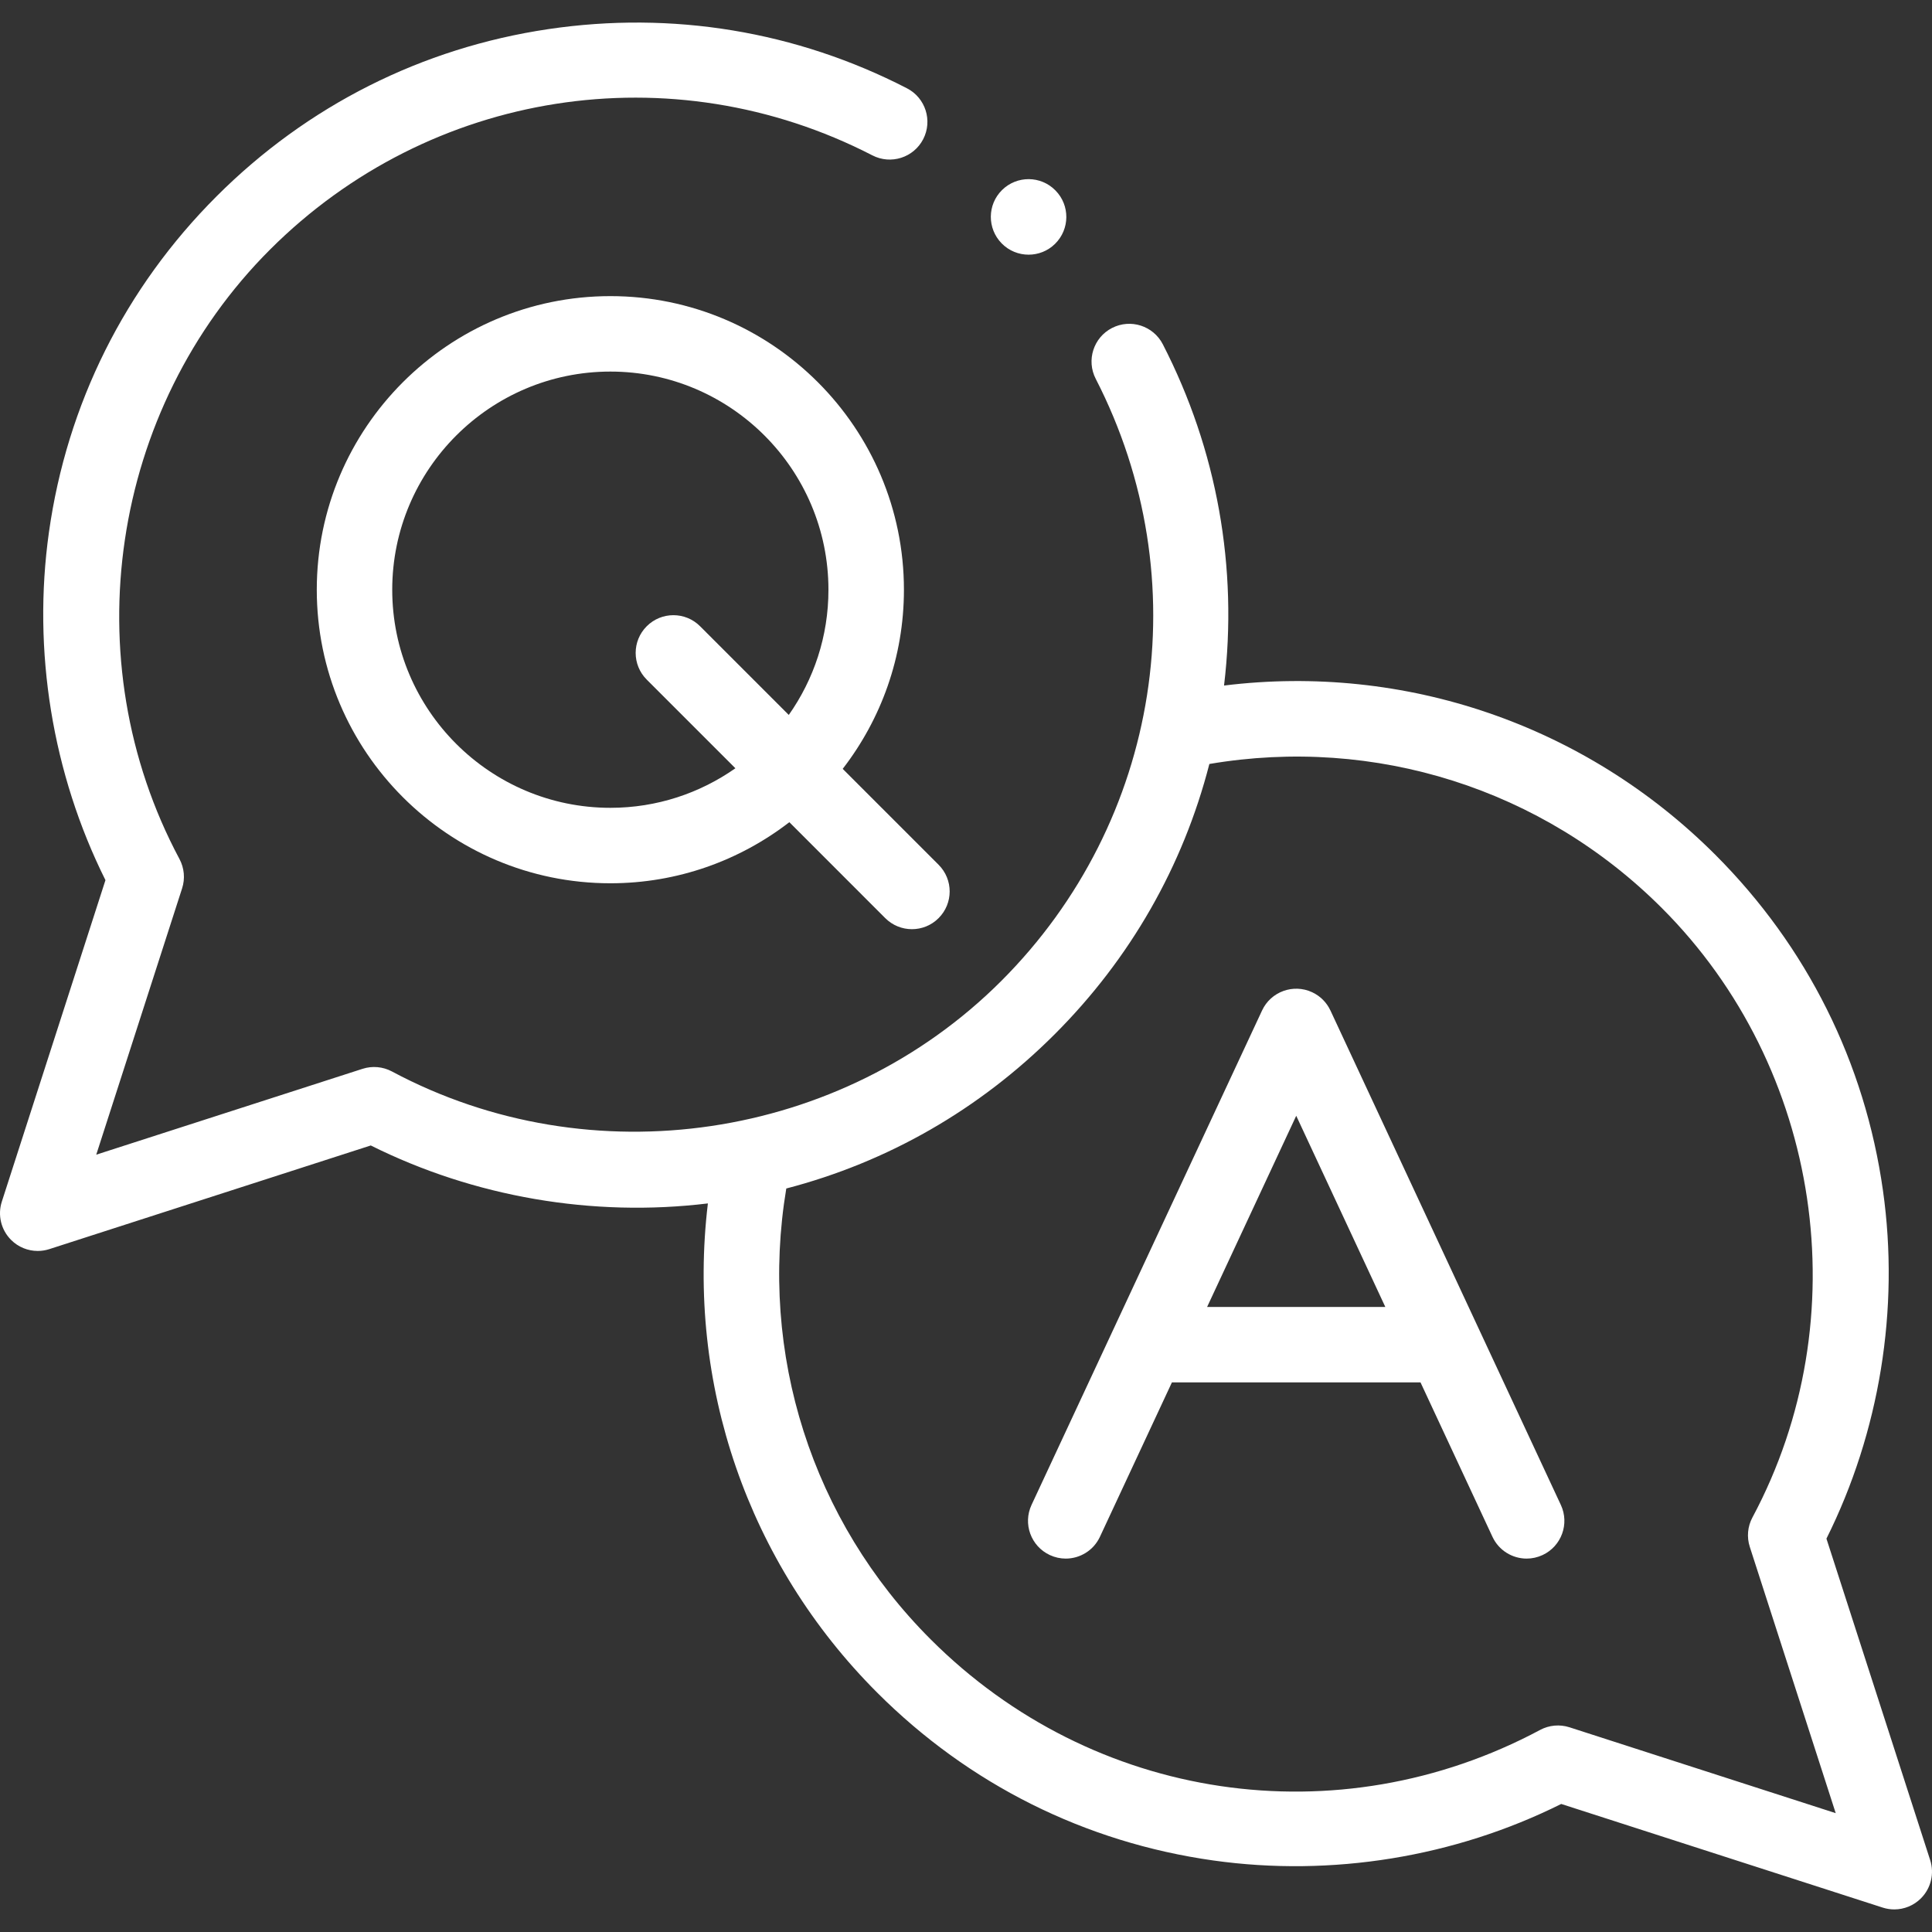 <svg width="55" height="55" viewBox="0 0 55 55" fill="none" xmlns="http://www.w3.org/2000/svg">
<rect x="0" y="0" width="55" height="55" fill="#333333" stroke="none"/>
<path d="M37.875 28.767C37.874 28.766 37.874 28.765 37.873 28.764C37.77 28.544 37.592 28.358 37.355 28.247C36.818 27.997 36.178 28.229 35.928 28.767L29.366 42.841C29.115 43.379 29.348 44.018 29.886 44.269C30.032 44.337 30.187 44.37 30.339 44.37C30.743 44.37 31.131 44.14 31.313 43.749L33.362 39.354H40.439L42.487 43.749C42.669 44.14 43.056 44.37 43.461 44.37C43.613 44.37 43.767 44.337 43.914 44.269C44.452 44.018 44.685 43.379 44.434 42.842L37.875 28.767ZM34.364 37.206L36.901 31.764L39.437 37.206H34.364Z" fill="url(#paint0_linear_226_1307)"/>
<path d="M54.948 52.953L51.995 43.802C53.508 40.77 54.08 37.273 53.605 33.899C53.092 30.251 51.441 26.943 48.83 24.332C45.124 20.626 39.989 18.882 34.846 19.516C35.248 16.157 34.649 12.808 33.103 9.801C32.832 9.274 32.185 9.066 31.657 9.337C31.129 9.608 30.921 10.256 31.193 10.784C34.128 16.494 33.048 23.382 28.505 27.925C23.958 32.472 16.824 33.532 11.157 30.502C10.9 30.365 10.598 30.338 10.321 30.427L2.74 32.871L5.184 25.29C5.274 25.013 5.246 24.711 5.109 24.454C2.079 18.787 3.139 11.653 7.686 7.106C12.236 2.558 19.128 1.481 24.835 4.423C25.362 4.695 26.01 4.488 26.282 3.961C26.554 3.434 26.347 2.786 25.82 2.514C22.667 0.888 19.137 0.306 15.61 0.829C12.012 1.363 8.747 3.008 6.167 5.587C3.556 8.197 1.906 11.505 1.393 15.153C0.919 18.526 1.49 22.024 3.002 25.056L0.052 34.208C-0.072 34.591 0.03 35.012 0.315 35.297C0.519 35.502 0.794 35.612 1.074 35.612C1.185 35.612 1.296 35.595 1.404 35.56L10.555 32.609C13.495 34.076 16.874 34.657 20.152 34.259C19.538 39.387 21.285 44.501 24.976 48.19C27.587 50.8 30.894 52.451 34.541 52.964C37.914 53.438 41.412 52.867 44.445 51.355L53.596 54.305C53.704 54.34 53.815 54.357 53.926 54.357C54.206 54.357 54.481 54.247 54.685 54.042C54.97 53.757 55.072 53.336 54.948 52.953ZM44.679 49.172C44.401 49.083 44.1 49.11 43.843 49.248C38.085 52.325 31.113 51.289 26.495 46.67C23.111 43.289 21.601 38.534 22.384 33.834C25.269 33.083 27.881 31.587 30.024 29.444C32.179 27.289 33.681 24.656 34.428 21.749C39.141 20.948 43.914 22.454 47.31 25.851C51.86 30.4 52.919 37.534 49.888 43.199C49.75 43.456 49.723 43.758 49.813 44.036L52.259 51.617L44.679 49.172Z" fill="url(#paint1_linear_226_1307)"/>
<path d="M25.733 16.789C25.733 12.18 21.985 8.43 17.377 8.43C12.768 8.43 9.018 12.18 9.018 16.789C9.018 21.396 12.768 25.145 17.377 25.145C19.293 25.145 21.059 24.495 22.471 23.406L25.201 26.137C25.411 26.347 25.686 26.452 25.961 26.452C26.236 26.452 26.511 26.347 26.72 26.137C27.14 25.718 27.14 25.038 26.72 24.618L23.99 21.888C25.081 20.476 25.733 18.707 25.733 16.789ZM22.455 20.353L19.93 17.828C19.511 17.408 18.83 17.408 18.411 17.828C17.991 18.247 17.991 18.927 18.411 19.347L20.935 21.871C19.927 22.579 18.7 22.997 17.377 22.997C13.953 22.997 11.166 20.212 11.166 16.789C11.166 13.364 13.953 10.578 17.377 10.578C20.8 10.578 23.584 13.364 23.584 16.789C23.585 18.114 23.166 19.343 22.455 20.353Z" fill="url(#paint2_linear_226_1307)"/>
<path d="M29.282 7.25C29.554 7.25 29.826 7.148 30.035 6.942C30.458 6.526 30.464 5.846 30.048 5.423L30.045 5.42C29.629 4.997 28.95 4.993 28.527 5.409C28.104 5.825 28.1 6.506 28.516 6.929C28.726 7.143 29.004 7.25 29.282 7.25Z" fill="url(#paint3_linear_226_1307)"/>
<defs>
<linearGradient id="paint0_linear_226_1307" x1="36.9" y1="28.146" x2="36.9" y2="44.37" gradientUnits="userSpaceOnUse">
<stop stop-color="#fff"/>
<stop offset="1" stop-color="#fff"/>
</linearGradient>
<linearGradient id="paint1_linear_226_1307" x1="27.5" y1="0.643" x2="27.5" y2="54.357" gradientUnits="userSpaceOnUse">
<stop stop-color="#fff"/>
<stop offset="1" stop-color="#fff"/>
</linearGradient>
<linearGradient id="paint2_linear_226_1307" x1="18.026" y1="8.43" x2="18.026" y2="26.452" gradientUnits="userSpaceOnUse">
<stop stop-color="#fff"/>
<stop offset="1" stop-color="#fff"/>
</linearGradient>
<linearGradient id="paint3_linear_226_1307" x1="29.282" y1="5.1" x2="29.282" y2="7.25" gradientUnits="userSpaceOnUse">
<stop stop-color="#fff"/>
<stop offset="1" stop-color="#fff"/>
</linearGradient>
</defs>
</svg>
